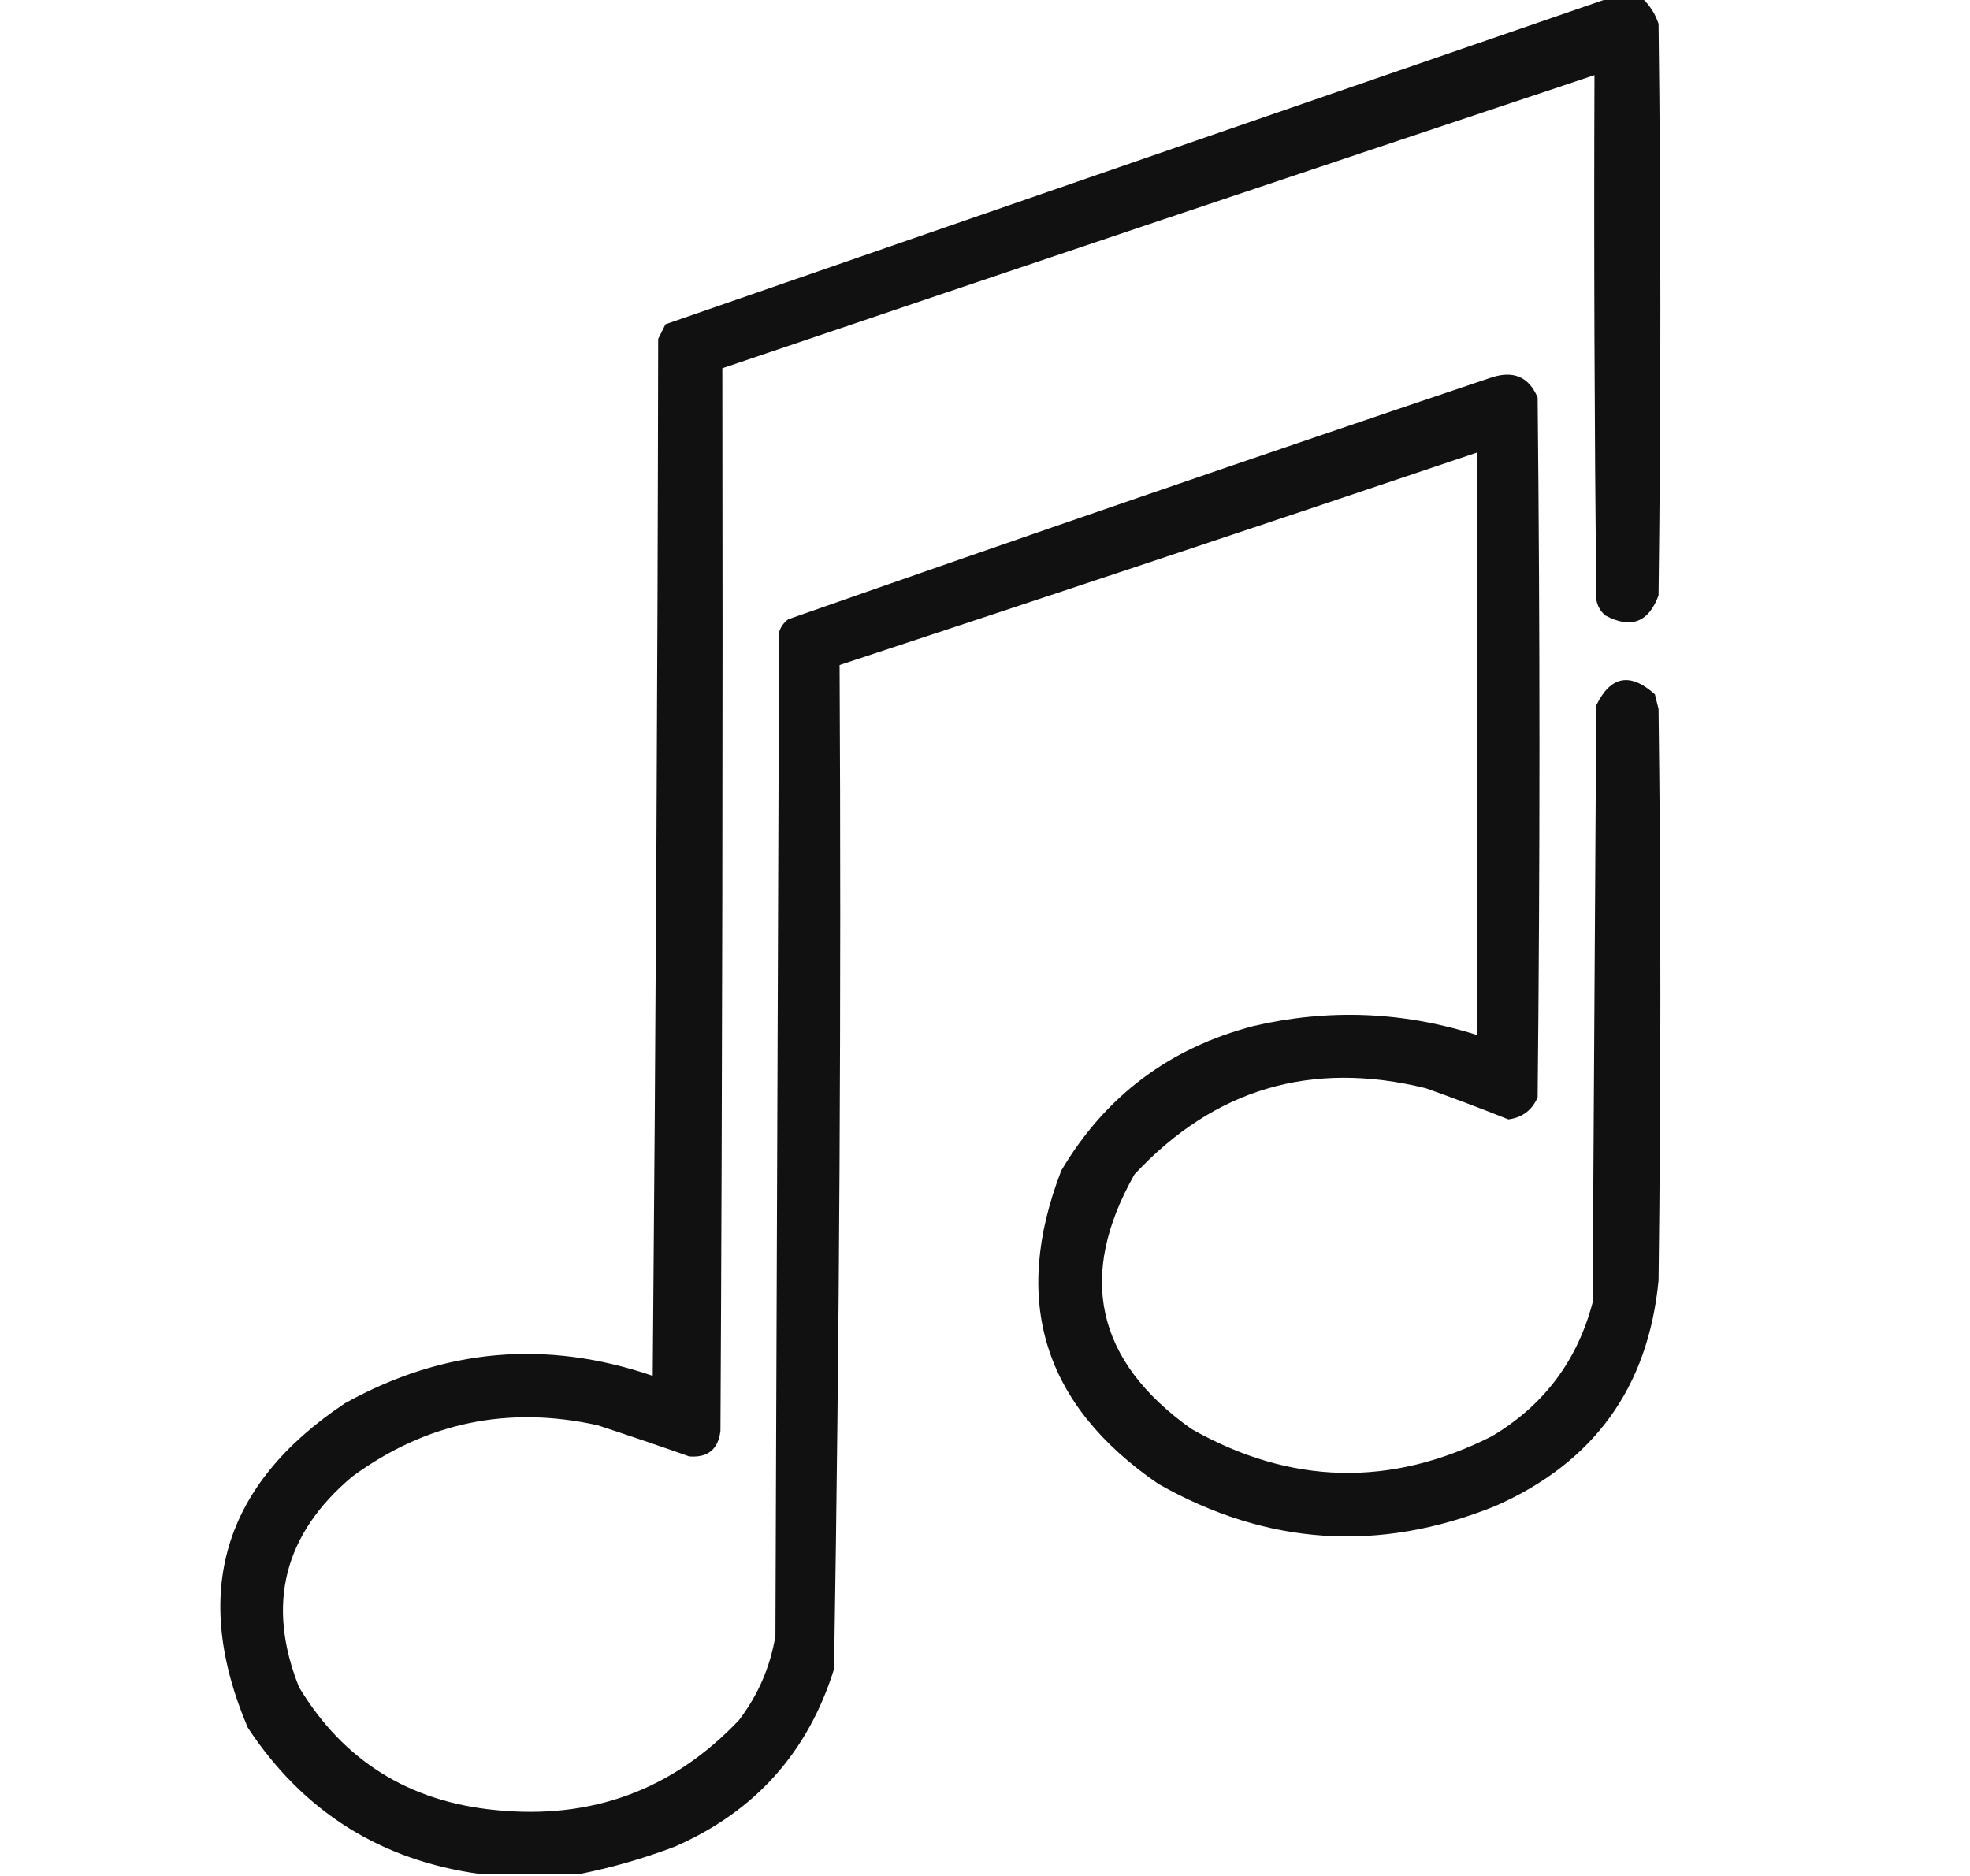 <svg width="21" height="20" viewBox="0 0 21 20" fill="none" xmlns="http://www.w3.org/2000/svg">
<g clip-path="url(#clip0_494_2759)">
<path opacity="0.931" fill-rule="evenodd" clip-rule="evenodd" d="M17.153 -0.02C17.27 -0.02 17.387 -0.02 17.505 -0.02C17.586 0.056 17.645 0.147 17.68 0.254C17.706 2.285 17.706 4.316 17.68 6.348C17.574 6.635 17.385 6.707 17.114 6.562C17.059 6.517 17.027 6.458 17.016 6.387C16.997 4.525 16.99 2.663 16.997 0.801C13.895 1.835 10.796 2.876 7.7 3.926C7.706 7.702 7.7 11.478 7.68 15.254C7.657 15.451 7.546 15.542 7.348 15.527C7.025 15.413 6.7 15.303 6.372 15.195C5.415 14.983 4.542 15.165 3.755 15.742C3.025 16.356 2.836 17.105 3.188 17.988C3.66 18.77 4.356 19.206 5.278 19.297C6.305 19.402 7.171 19.083 7.876 18.34C8.08 18.074 8.21 17.774 8.266 17.441C8.279 13.874 8.292 10.306 8.305 6.738C8.323 6.682 8.356 6.637 8.403 6.602C10.897 5.727 13.397 4.867 15.903 4.023C16.137 3.948 16.299 4.02 16.391 4.238C16.417 6.725 16.417 9.212 16.391 11.699C16.331 11.837 16.227 11.915 16.079 11.934C15.788 11.818 15.495 11.707 15.2 11.602C13.98 11.301 12.945 11.607 12.094 12.52C11.479 13.604 11.681 14.509 12.7 15.234C13.756 15.832 14.824 15.858 15.903 15.312C16.455 14.984 16.813 14.509 16.977 13.887C16.99 11.764 17.003 9.642 17.016 7.52C17.169 7.205 17.378 7.166 17.641 7.402C17.654 7.454 17.667 7.507 17.68 7.559C17.706 9.59 17.706 11.621 17.68 13.652C17.57 14.792 16.99 15.592 15.942 16.055C14.705 16.556 13.507 16.478 12.348 15.82C11.122 14.98 10.777 13.867 11.313 12.48C11.782 11.686 12.466 11.172 13.364 10.938C14.167 10.752 14.961 10.784 15.747 11.035C15.747 8.965 15.747 6.895 15.747 4.824C13.484 5.587 11.218 6.342 8.95 7.09C8.969 10.659 8.949 14.227 8.891 17.793C8.614 18.682 8.048 19.314 7.192 19.688C6.857 19.815 6.518 19.912 6.176 19.98C5.825 19.98 5.473 19.98 5.122 19.98C4.058 19.835 3.231 19.314 2.641 18.418C2.031 16.982 2.376 15.829 3.676 14.961C4.727 14.376 5.821 14.279 6.958 14.668C6.99 10.983 7.01 7.298 7.016 3.613C7.042 3.561 7.068 3.509 7.094 3.457C10.449 2.293 13.802 1.134 17.153 -0.02Z" fill="black"/>
</g>
<defs>
<clipPath id="clip0_494_2759">
<rect width="20" height="20" fill="white" transform="translate(0.024)"/>
</clipPath>
</defs>
</svg>
